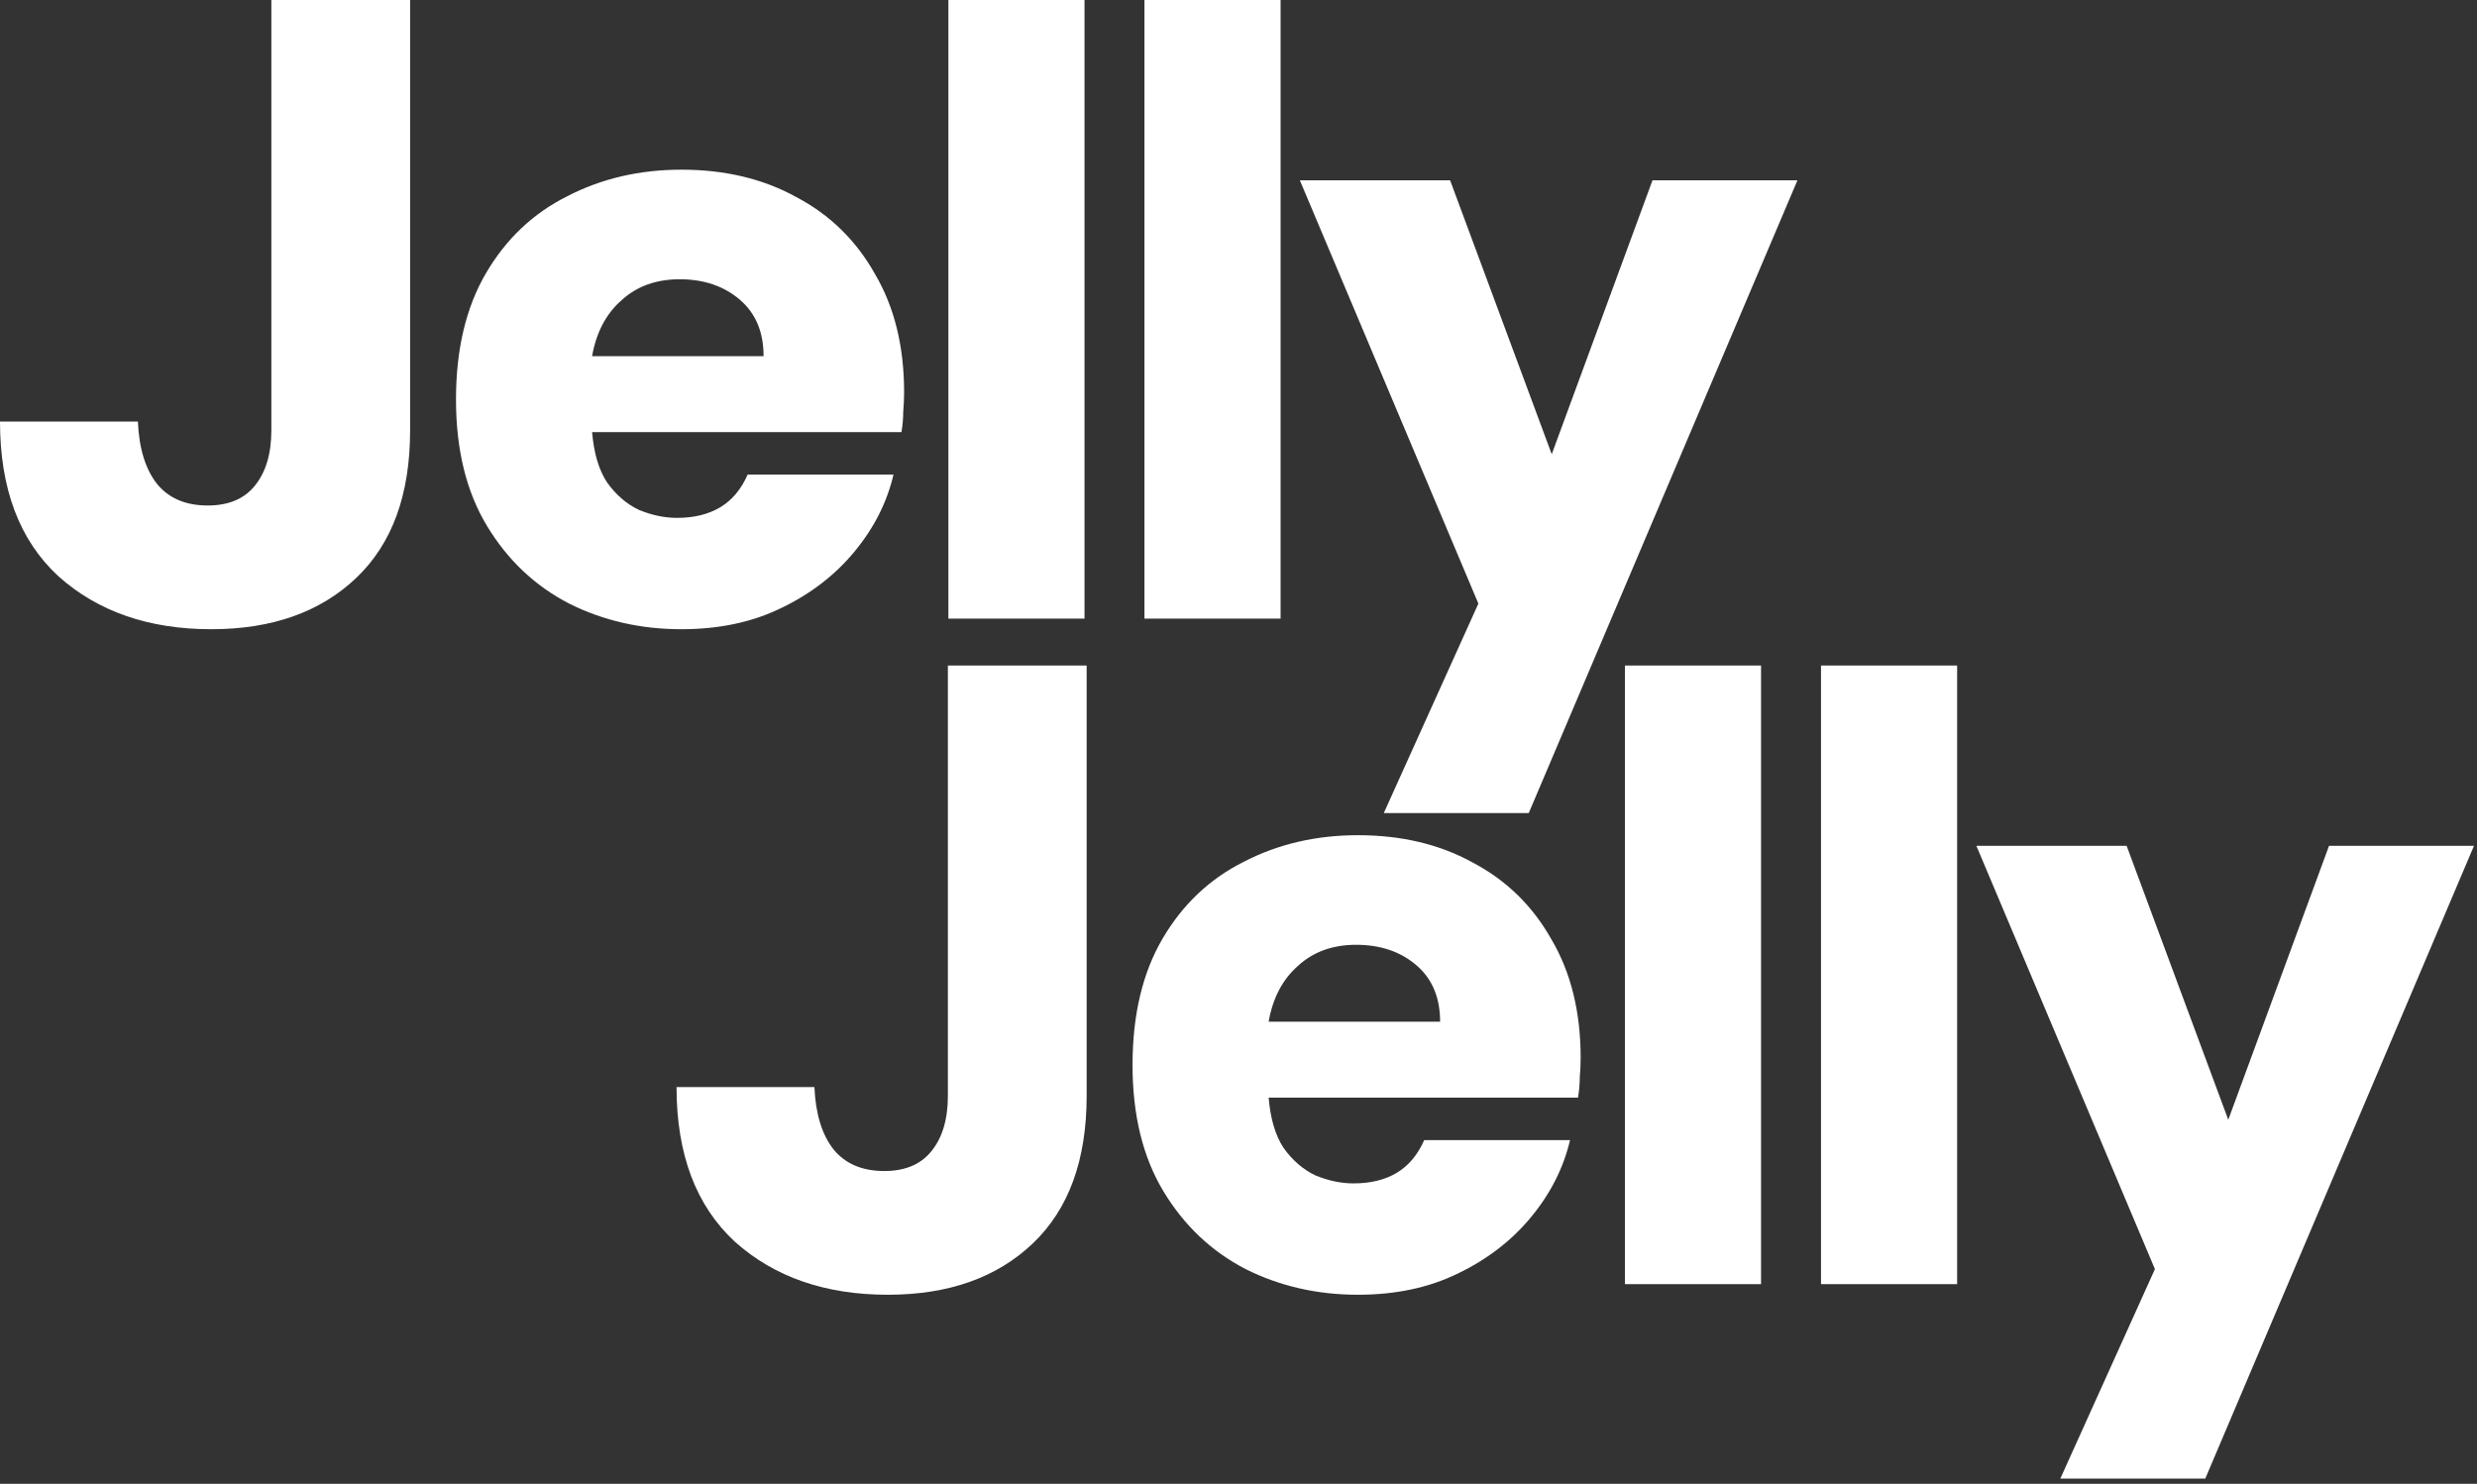 <svg xmlns="http://www.w3.org/2000/svg" width="227" height="136" viewBox="0 0 227 136" fill="none"><rect x="0" y="0" width="227" height="136" fill="#333333" stroke="none"/><path d="M126.816 74.52L135.483 55.323L119.121 16.524H132.891L142.206 41.634L151.44 16.524H164.724L140.1 74.52H126.816Z" fill="white"></path><path d="M104.883 56.7V0H117.357V56.7H104.883Z" fill="white"></path><path d="M86.914 56.7V0H99.388V56.7H86.914Z" fill="white"></path><path d="M62.444 57.672C58.718 57.672 55.289 56.889 52.157 55.323C49.025 53.703 46.514 51.327 44.624 48.195C42.734 45.063 41.789 41.202 41.789 36.612C41.789 32.022 42.707 28.161 44.543 25.029C46.379 21.897 48.863 19.548 51.995 17.982C55.127 16.362 58.61 15.552 62.444 15.552C66.44 15.552 69.95 16.389 72.974 18.063C76.052 19.683 78.455 22.032 80.183 25.11C81.965 28.134 82.856 31.752 82.856 35.964C82.856 36.504 82.829 37.098 82.775 37.746C82.775 38.34 82.721 38.961 82.613 39.609H54.263C54.425 41.553 54.884 43.092 55.64 44.226C56.45 45.36 57.422 46.197 58.556 46.737C59.744 47.223 60.905 47.466 62.039 47.466C63.605 47.466 64.928 47.142 66.008 46.494C67.088 45.846 67.925 44.847 68.519 43.497H81.884C81.29 46.035 80.102 48.384 78.32 50.544C76.538 52.704 74.297 54.432 71.597 55.728C68.951 57.024 65.9 57.672 62.444 57.672ZM54.263 32.643H69.977C69.977 30.429 69.248 28.701 67.79 27.459C66.332 26.217 64.496 25.596 62.282 25.596C60.122 25.596 58.34 26.244 56.936 27.54C55.532 28.782 54.641 30.483 54.263 32.643Z" fill="white"></path><path d="M19.359 57.672C13.635 57.672 8.964 56.052 5.346 52.812C1.782 49.518 0 44.793 0 38.637H12.636C12.744 41.121 13.338 43.038 14.418 44.388C15.498 45.684 17.037 46.332 19.035 46.332C20.925 46.332 22.356 45.738 23.328 44.55C24.354 43.308 24.867 41.607 24.867 39.447V0H37.584V39.447C37.584 45.333 35.937 49.842 32.643 52.974C29.349 56.106 24.921 57.672 19.359 57.672Z" fill="white"></path><path d="M188.816 135.52L197.483 116.323L181.121 77.524H194.891L204.206 102.634L213.44 77.524H226.724L202.1 135.52H188.816Z" fill="white"></path><path d="M166.883 117.7V61H179.357V117.7H166.883Z" fill="white"></path><path d="M148.914 117.7V61H161.388V117.7H148.914Z" fill="white"></path><path d="M124.444 118.672C120.718 118.672 117.289 117.889 114.157 116.323C111.025 114.703 108.514 112.327 106.624 109.195C104.734 106.063 103.789 102.202 103.789 97.612C103.789 93.022 104.707 89.161 106.543 86.029C108.379 82.897 110.863 80.548 113.995 78.982C117.127 77.362 120.61 76.552 124.444 76.552C128.44 76.552 131.95 77.389 134.974 79.063C138.052 80.683 140.455 83.032 142.183 86.11C143.965 89.134 144.856 92.752 144.856 96.964C144.856 97.504 144.829 98.098 144.775 98.746C144.775 99.34 144.721 99.961 144.613 100.609H116.263C116.425 102.553 116.884 104.092 117.64 105.226C118.45 106.36 119.422 107.197 120.556 107.737C121.744 108.223 122.905 108.466 124.039 108.466C125.605 108.466 126.928 108.142 128.008 107.494C129.088 106.846 129.925 105.847 130.519 104.497H143.884C143.29 107.035 142.102 109.384 140.32 111.544C138.538 113.704 136.297 115.432 133.597 116.728C130.951 118.024 127.9 118.672 124.444 118.672ZM116.263 93.643H131.977C131.977 91.429 131.248 89.701 129.79 88.459C128.332 87.217 126.496 86.596 124.282 86.596C122.122 86.596 120.34 87.244 118.936 88.54C117.532 89.782 116.641 91.483 116.263 93.643Z" fill="white"></path><path d="M81.359 118.672C75.635 118.672 70.964 117.052 67.346 113.812C63.782 110.518 62 105.793 62 99.637H74.636C74.744 102.121 75.338 104.038 76.418 105.388C77.498 106.684 79.037 107.332 81.035 107.332C82.925 107.332 84.356 106.738 85.328 105.55C86.354 104.308 86.867 102.607 86.867 100.447V61H99.584V100.447C99.584 106.333 97.937 110.842 94.643 113.974C91.349 117.106 86.921 118.672 81.359 118.672Z" fill="white"></path></svg>